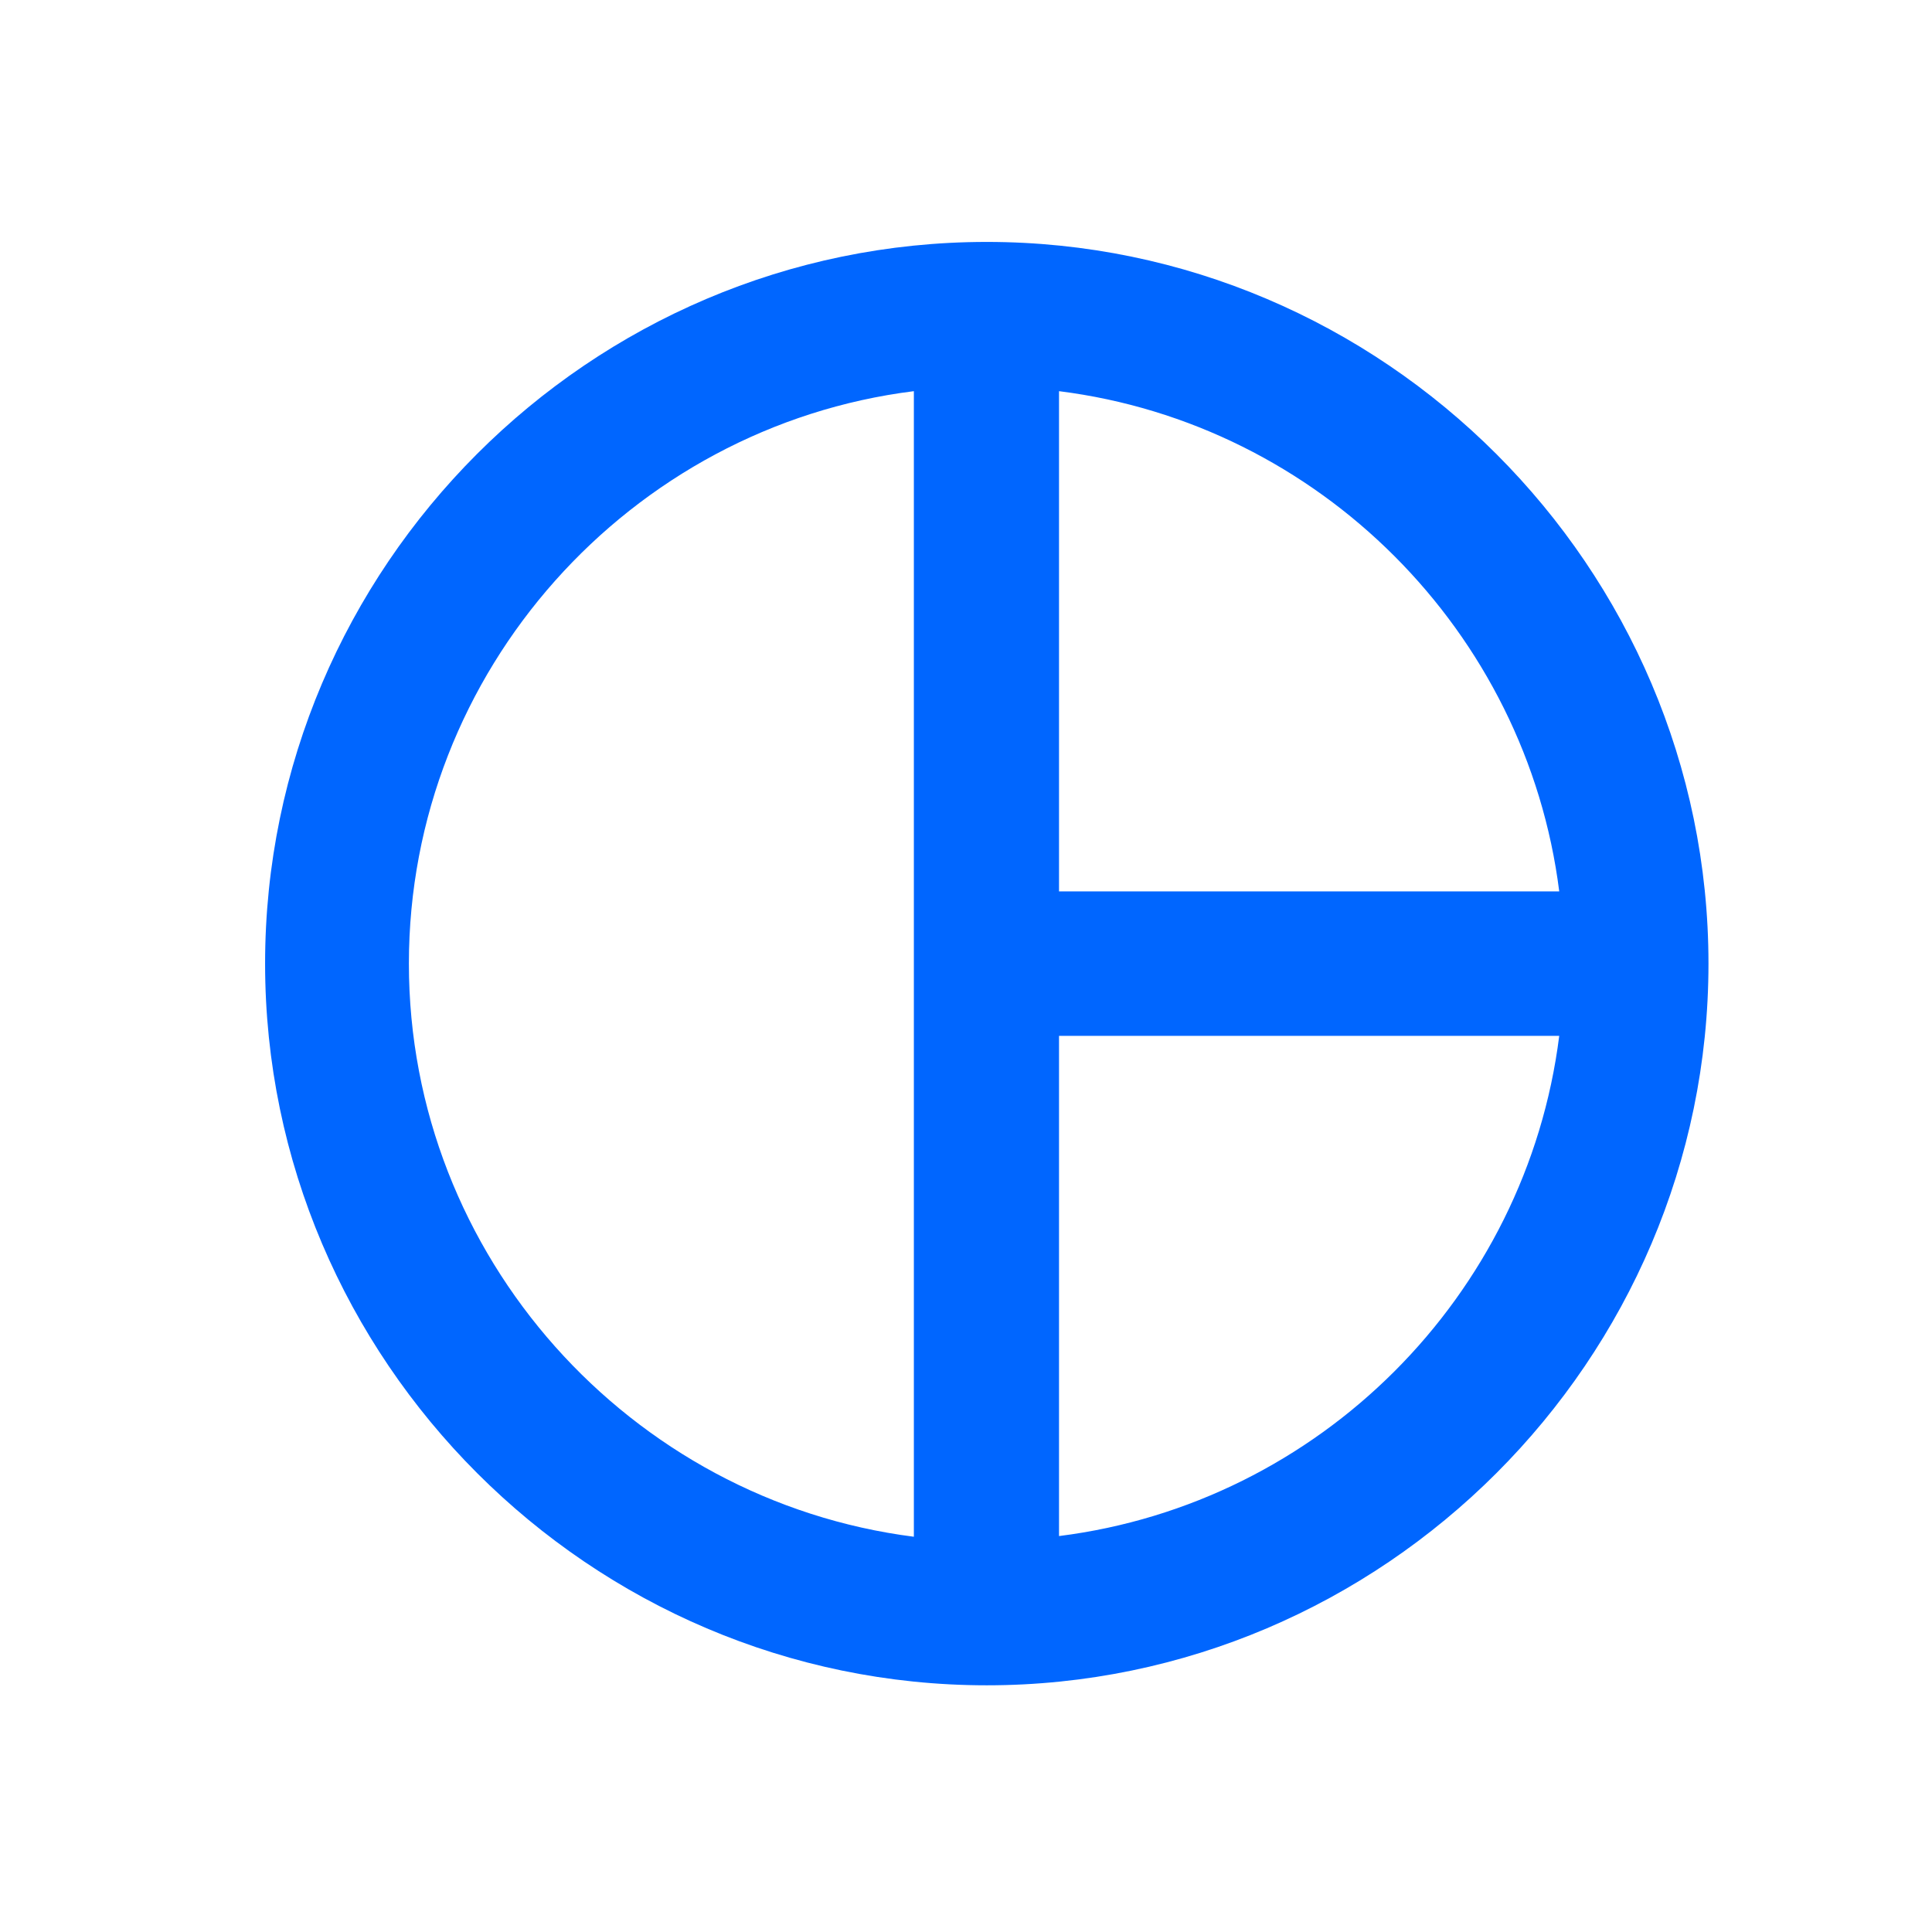 <?xml version="1.0" encoding="UTF-8"?>
<svg id="Ebene_1" xmlns="http://www.w3.org/2000/svg" version="1.1" viewBox="0 0 283.5 283.5">
  <!-- Generator: Adobe Illustrator 29.0.0, SVG Export Plug-In . SVG Version: 2.1.0 Build 186)  -->
  <defs>
    <style>
      .st0 {
        fill: #06f;
      }
    </style>
  </defs>
  <path class="st0" d="M144.8,35.5c-58.3,0-105.9,47.7-105.9,105.9s47.7,105.9,105.9,105.9,105.9-47.7,105.9-105.9-47.7-105.9-105.9-105.9ZM155.4,57.4c38.2,4.8,68.6,35.3,73.4,73.4h-73.4V57.4ZM60,141.4c0-43,32.5-78.8,74.1-84v168.1c-41.6-5.3-74.1-41.1-74.1-84.1ZM155.4,225.4v-73.4h73.4c-4.8,38.2-35.2,68.6-73.4,73.4Z"/>
</svg>